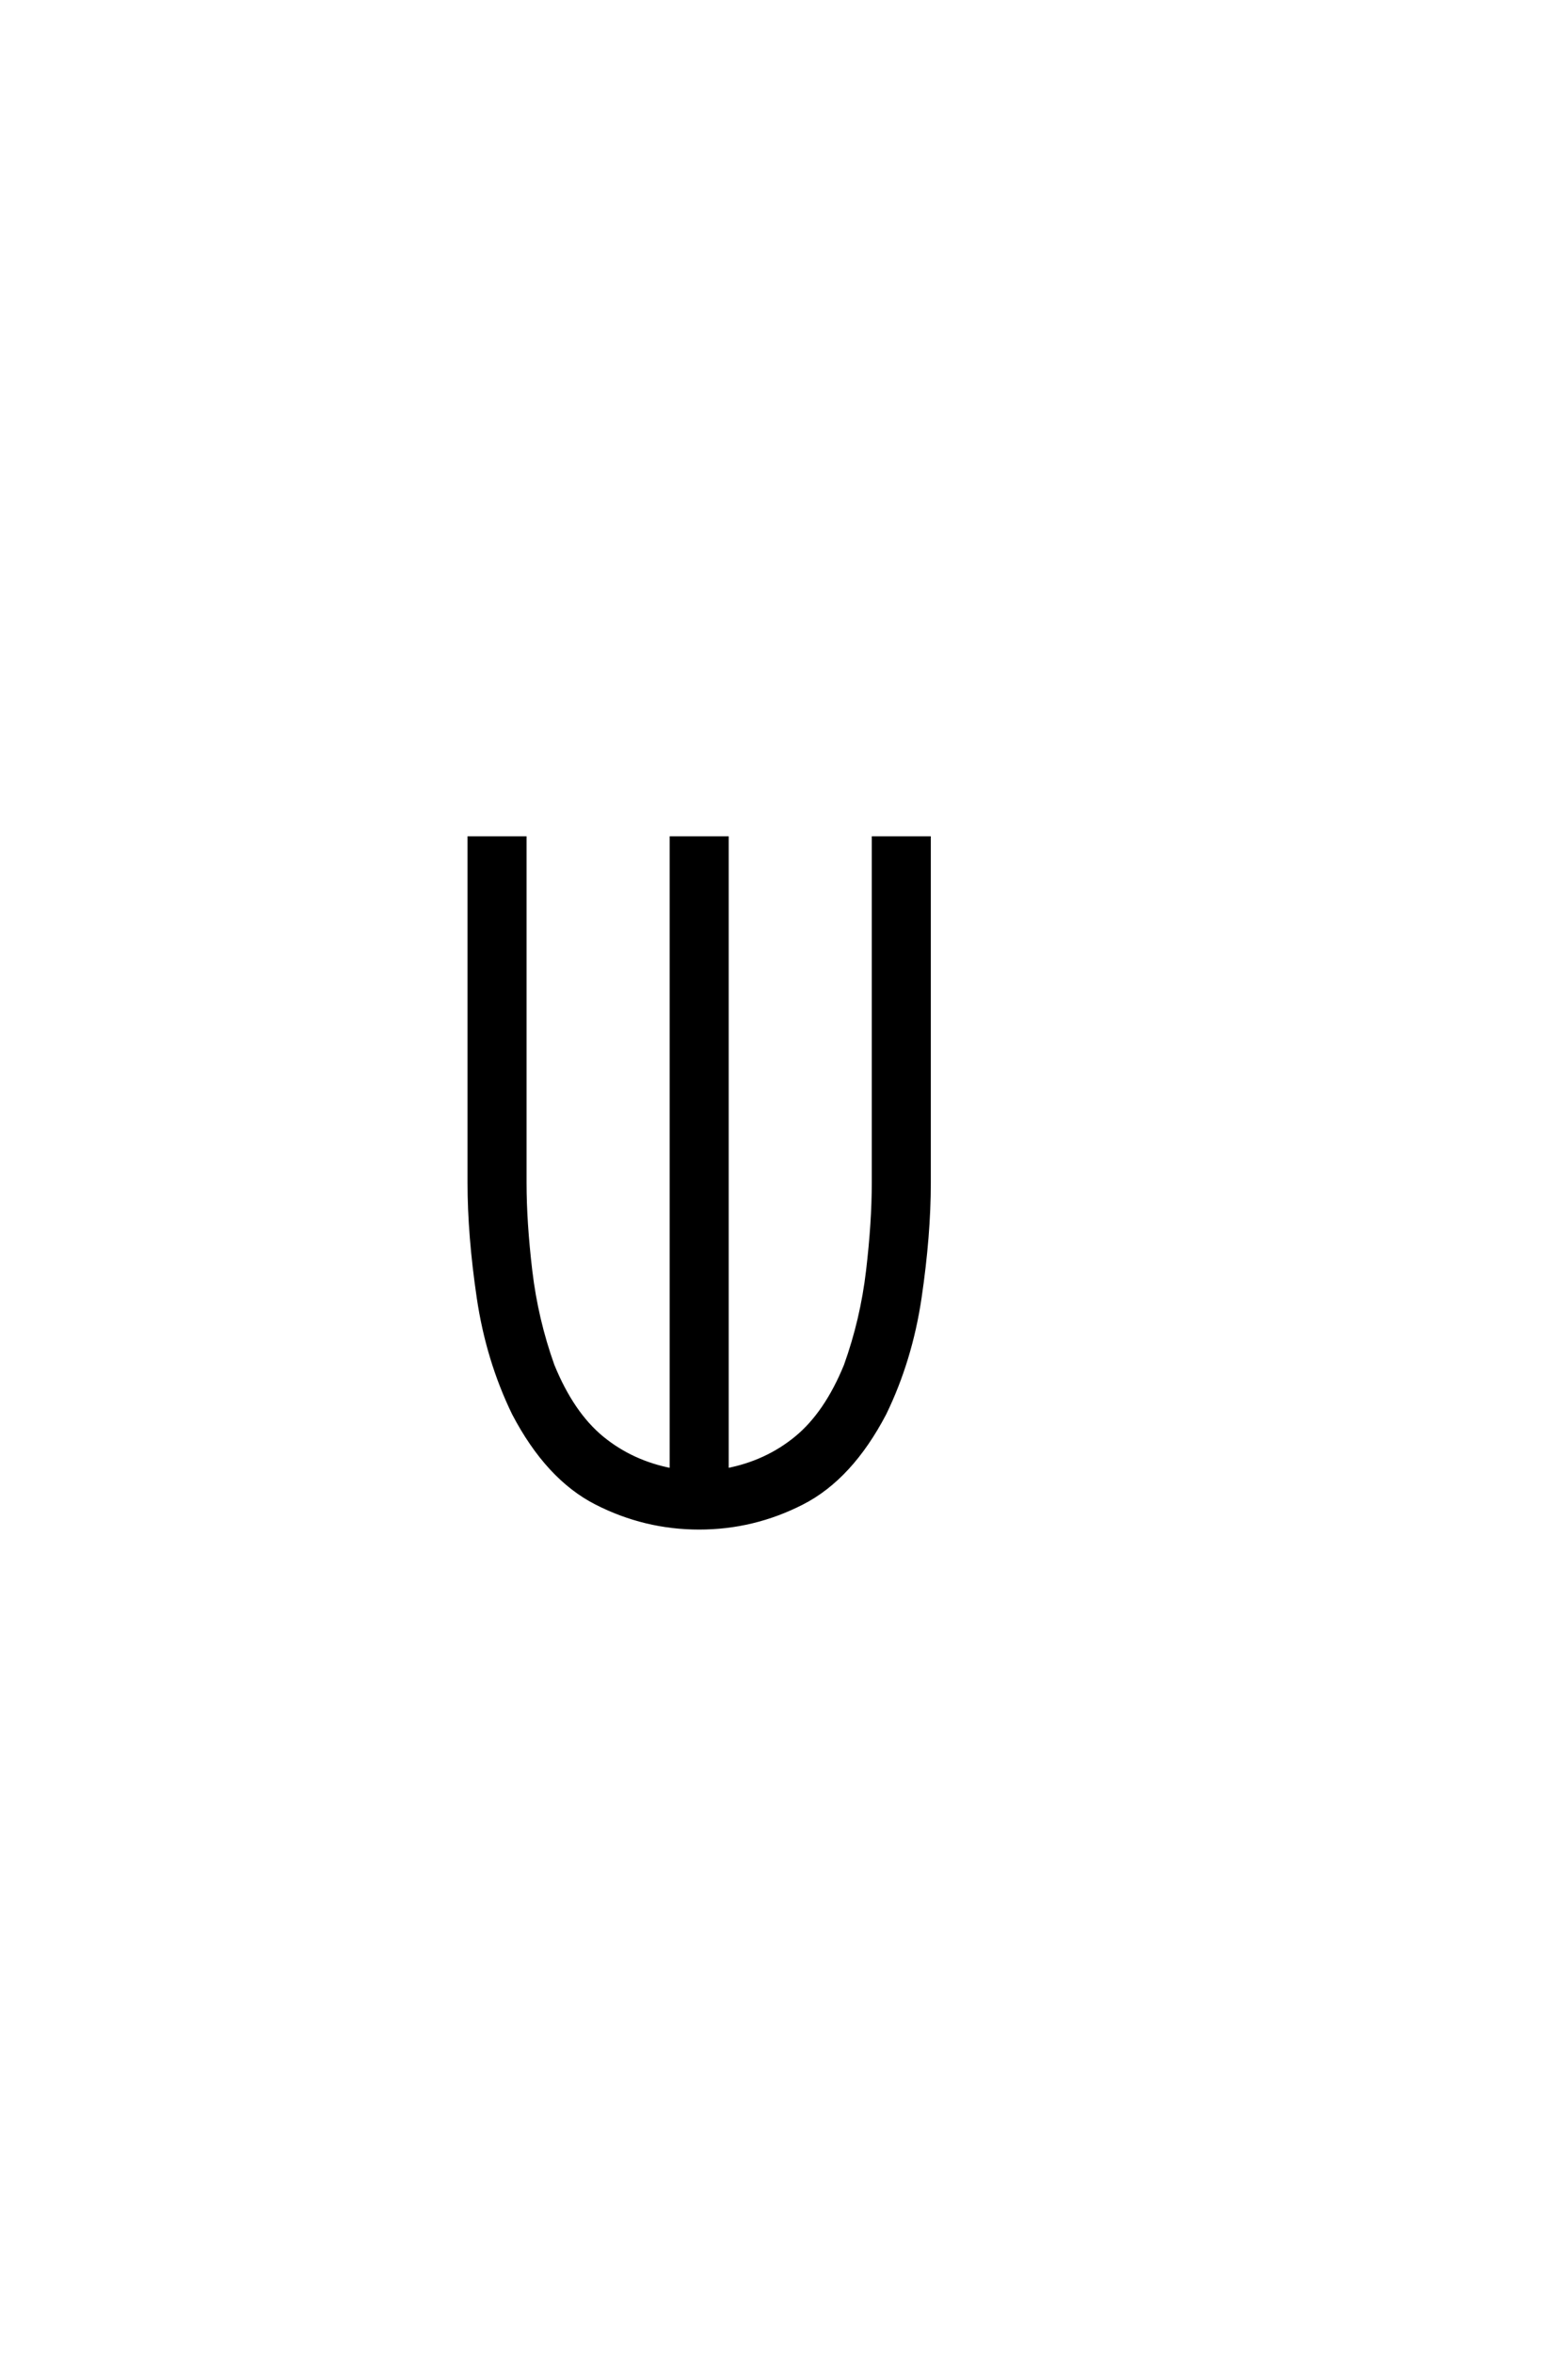 <?xml version="1.0" encoding="UTF-8"?>
<!DOCTYPE svg PUBLIC "-//W3C//DTD SVG 1.0//EN" "http://www.w3.org/TR/2001/REC-SVG-20010904/DTD/svg10.dtd">

<svg xmlns="http://www.w3.org/2000/svg" version="1.0" width="40" height="60">

  <g transform="scale(0.1 -0.1) translate(110.0 -370.0)">
    <path d="M68.359 -19.531
Q54.5 -19.531 42.094 -13.188
Q29.688 -6.844 21.094 9.578
Q14.453 23.25 12.109 39.156
Q9.766 55.078 9.766 68.359
L9.766 156.25
L23.828 156.25
L23.828 68.359
Q23.828 58.297 25.297 45.891
Q26.766 33.5 30.953 21.781
Q35.938 9.578 43.547 3.312
Q51.172 -2.938 61.328 -4.891
L61.328 156.25
L75.391 156.25
L75.391 -4.891
Q85.547 -2.938 93.156 3.312
Q100.781 9.578 105.766 21.781
Q109.969 33.5 111.422 45.891
Q112.891 58.297 112.891 68.359
L112.891 156.25
L126.953 156.25
L126.953 68.359
Q126.953 55.078 124.609 39.156
Q122.266 23.25 115.625 9.578
Q107.031 -6.844 94.625 -13.188
Q82.234 -19.531 68.359 -19.531
" style="fill: #000000; stroke: #000000"/>
  </g>
</svg>
